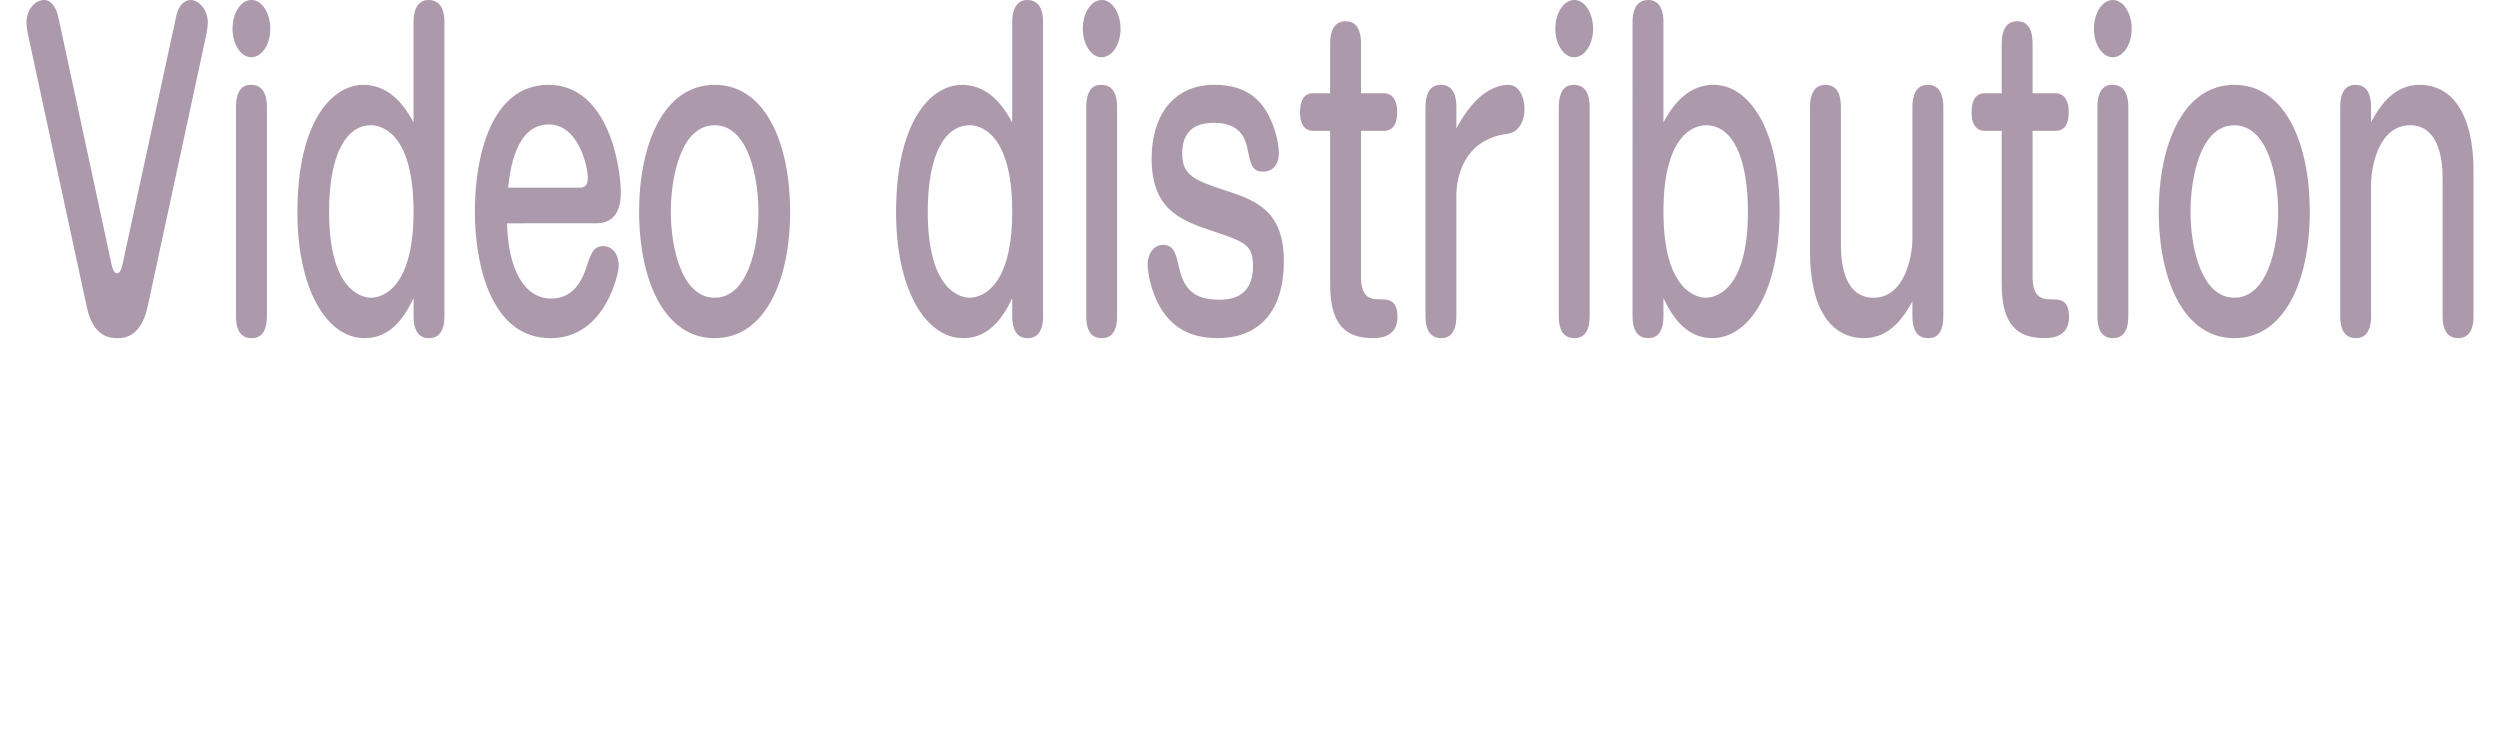 <?xml version="1.0" encoding="utf-8"?>
<!-- Generator: Adobe Illustrator 26.0.3, SVG Export Plug-In . SVG Version: 6.00 Build 0)  -->
<svg version="1.1" id="レイヤー_1" xmlns="http://www.w3.org/2000/svg" xmlns:xlink="http://www.w3.org/1999/xlink" x="0px"
	 y="0px" width="100px" height="30px" viewBox="0 0 100 30" enable-background="new 0 0 100 30" xml:space="preserve">
<g>
	<path fill="#AC99AC" d="M4.459,10.564c0.063,0.305,0.148,0.368,0.222,0.368c0.105,0,0.169-0.128,0.222-0.368l2.144-9.908
		C7.077,0.496,7.215,0.016,7.616,0c0.359,0,0.697,0.416,0.697,0.896c0,0.064-0.021,0.288-0.053,0.448L5.906,12.262
		c-0.18,0.816-0.57,1.265-1.183,1.265c-0.296,0-0.993-0.017-1.256-1.265L1.112,1.345C1.091,1.249,1.059,1.041,1.059,0.897
		C1.059,0.416,1.376,0,1.766,0c0.359,0,0.518,0.464,0.56,0.656L4.459,10.564z"/>
	<path fill="#AC99AC" d="M10.812,1.153c0,0.625-0.338,1.137-0.76,1.137c-0.412,0-0.75-0.512-0.75-1.137C9.302,0.496,9.65,0,10.052,0
		C10.464-0.016,10.812,0.513,10.812,1.153z M10.675,12.645c0,0.736-0.327,0.881-0.612,0.881c-0.391,0-0.623-0.257-0.623-0.881V4.29
		c0-0.896,0.464-0.896,0.602-0.896c0.37,0,0.634,0.24,0.634,0.896V12.645z"/>
	<path fill="#AC99AC" d="M16.542,0.897C16.542,0.224,16.827,0,17.133,0c0.38,0,0.644,0.24,0.644,0.896v11.749
		c0,0.688-0.296,0.881-0.612,0.881c-0.138,0-0.623,0-0.623-0.881v-0.721c-0.634,1.377-1.394,1.602-1.964,1.602
		c-1.51,0-2.682-1.969-2.682-5.026c0-3.618,1.373-5.106,2.64-5.106c1.193,0,1.785,1.104,2.006,1.505V0.897z M13.163,8.468
		c0,3.298,1.425,3.441,1.679,3.441c0.285,0,1.7-0.176,1.7-3.441c0-3.394-1.489-3.458-1.7-3.458
		C13.828,5.01,13.163,6.211,13.163,8.468z"/>
	<path fill="#AC99AC" d="M20.282,8.932c0.042,1.857,0.697,3.01,1.764,3.01c0.803,0,1.204-0.576,1.436-1.329
		c0.148-0.447,0.253-0.768,0.644-0.768c0.359,0,0.623,0.304,0.623,0.8c0,0.272-0.528,2.882-2.725,2.882
		c-2.407,0-3.03-2.994-3.03-5.059c0-2.272,0.676-5.074,2.946-5.074c2.375,0,2.893,3.233,2.893,4.322c0,1.04-0.57,1.216-0.971,1.216
		H20.282z M23.186,7.508c0.147,0,0.327-0.048,0.327-0.385c0-0.448-0.359-2.145-1.563-2.145c-1.341,0-1.552,1.873-1.626,2.529H23.186
		z"/>
	<path fill="#AC99AC" d="M31.605,8.468c0,2.77-1.014,5.059-3.02,5.059c-1.996,0-3.02-2.289-3.02-5.059
		c0-2.705,0.982-5.074,3.02-5.074C30.634,3.393,31.605,5.763,31.605,8.468z M26.832,8.468c0,1.425,0.433,3.441,1.753,3.441
		c1.299,0,1.753-1.953,1.753-3.441c0-1.328-0.391-3.458-1.753-3.458C27.181,5.01,26.832,7.235,26.832,8.468z"/>
	<path fill="#AC99AC" d="M40.489,0.897C40.489,0.224,40.774,0,41.08,0c0.38,0,0.644,0.24,0.644,0.896v11.749
		c0,0.688-0.295,0.881-0.612,0.881c-0.137,0-0.623,0-0.623-0.881v-0.721c-0.633,1.377-1.394,1.602-1.964,1.602
		c-1.51,0-2.682-1.969-2.682-5.026c0-3.618,1.373-5.106,2.64-5.106c1.193,0,1.784,1.104,2.006,1.505V0.897z M37.11,8.468
		c0,3.298,1.426,3.441,1.679,3.441c0.285,0,1.7-0.176,1.7-3.441c0-3.394-1.489-3.458-1.7-3.458C37.775,5.01,37.11,6.211,37.11,8.468
		z"/>
	<path fill="#AC99AC" d="M44.822,1.153c0,0.625-0.338,1.137-0.76,1.137c-0.412,0-0.75-0.512-0.75-1.137
		C43.312,0.496,43.66,0,44.062,0C44.473-0.016,44.822,0.513,44.822,1.153z M44.685,12.645c0,0.736-0.328,0.881-0.613,0.881
		c-0.391,0-0.623-0.257-0.623-0.881V4.29c0-0.896,0.464-0.896,0.602-0.896c0.369,0,0.633,0.24,0.633,0.896V12.645z"/>
	<path fill="#AC99AC" d="M50.889,4.931c0.138,0.336,0.264,0.816,0.264,1.2c0,0.576-0.37,0.736-0.613,0.736
		c-0.454,0-0.507-0.272-0.644-0.929c-0.074-0.336-0.243-1.024-1.32-1.024c-0.306,0-1.288,0-1.288,1.216
		c0,0.88,0.454,1.072,1.774,1.505c1.246,0.4,2.292,0.848,2.292,2.816c0,1.905-0.908,3.074-2.65,3.074
		c-1.183,0-1.816-0.497-2.228-1.121c-0.422-0.656-0.57-1.473-0.57-1.824c0-0.433,0.243-0.785,0.613-0.785
		c0.433,0,0.517,0.353,0.633,0.865c0.19,0.848,0.549,1.328,1.605,1.328c0.317,0,1.362,0,1.362-1.328
		c0-0.881-0.285-0.977-1.774-1.473c-1.246-0.416-2.28-0.913-2.28-2.85c0-1.648,0.823-2.945,2.513-2.945
		C49.855,3.393,50.51,3.986,50.889,4.931z"/>
	<path fill="#AC99AC" d="M53.205,1.745c0-0.736,0.338-0.896,0.612-0.896c0.359,0,0.623,0.224,0.623,0.896V3.73h0.929
		c0.169,0,0.518,0.096,0.518,0.752c0,0.144,0,0.752-0.518,0.752H54.44v5.826c0,0.736,0.274,0.913,0.697,0.913
		c0.391,0,0.76,0,0.76,0.704c0,0.72-0.549,0.849-0.961,0.849c-1.098,0-1.731-0.513-1.731-2.161V5.234h-0.687
		c-0.127,0-0.518-0.048-0.518-0.736c0-0.512,0.19-0.768,0.518-0.768h0.687V1.745z"/>
	<path fill="#AC99AC" d="M58.255,12.645c0,0.736-0.338,0.881-0.602,0.881c-0.391,0-0.634-0.257-0.634-0.881V4.29
		c0-0.896,0.486-0.896,0.613-0.896c0.369,0,0.623,0.24,0.623,0.896v0.849c0.802-1.521,1.657-1.745,2.08-1.745
		c0.401,0,0.644,0.448,0.644,0.96c0,0.672-0.38,0.96-0.644,0.993c-2.08,0.24-2.08,2.289-2.08,2.433V12.645z"/>
	<path fill="#AC99AC" d="M63.724,1.153c0,0.625-0.338,1.137-0.761,1.137c-0.412,0-0.75-0.512-0.75-1.137
		c0-0.656,0.349-1.152,0.75-1.152C63.376-0.016,63.724,0.513,63.724,1.153z M63.587,12.645c0,0.736-0.327,0.881-0.612,0.881
		c-0.391,0-0.623-0.257-0.623-0.881V4.29c0-0.896,0.465-0.896,0.602-0.896c0.37,0,0.633,0.24,0.633,0.896V12.645z"/>
	<path fill="#AC99AC" d="M66.538,12.645c0,0.672-0.285,0.881-0.592,0.881c-0.38,0-0.644-0.225-0.644-0.881V0.897
		C65.302,0.208,65.598,0,65.925,0c0.126,0,0.613,0,0.613,0.896v4.001c0.222-0.4,0.812-1.505,2.006-1.505
		c1.373,0,2.64,1.697,2.64,5.026c0,3.409-1.31,5.106-2.682,5.106c-0.57,0-1.331-0.225-1.964-1.602V12.645z M66.538,8.468
		c0,3.313,1.457,3.441,1.7,3.441c0.232,0,1.679-0.112,1.679-3.441c0-2.209-0.634-3.458-1.679-3.458
		C67.731,5.01,66.538,5.427,66.538,8.468z"/>
	<path fill="#AC99AC" d="M72.401,4.29c0-0.784,0.379-0.896,0.602-0.896c0.38,0,0.633,0.225,0.633,0.896v5.522
		c0,0.784,0.17,2.097,1.299,2.097c1.289,0,1.562-1.729,1.562-2.353V4.29c0-0.752,0.338-0.896,0.613-0.896
		c0.38,0,0.623,0.256,0.623,0.896v8.355c0,0.864-0.434,0.881-0.613,0.881c-0.358,0-0.623-0.225-0.623-0.881v-0.592
		c-0.316,0.576-0.876,1.473-1.932,1.473c-1.33,0-2.164-1.185-2.164-3.441V4.29z"/>
	<path fill="#AC99AC" d="M80.068,1.745c0-0.736,0.338-0.896,0.612-0.896c0.359,0,0.623,0.224,0.623,0.896V3.73h0.93
		c0.168,0,0.517,0.096,0.517,0.752c0,0.144,0,0.752-0.517,0.752h-0.93v5.826c0,0.736,0.274,0.913,0.697,0.913
		c0.391,0,0.76,0,0.76,0.704c0,0.72-0.549,0.849-0.961,0.849c-1.098,0-1.731-0.513-1.731-2.161V5.234h-0.687
		c-0.127,0-0.518-0.048-0.518-0.736c0-0.512,0.19-0.768,0.518-0.768h0.687V1.745z"/>
	<path fill="#AC99AC" d="M85.268,1.153c0,0.625-0.338,1.137-0.76,1.137c-0.412,0-0.75-0.512-0.75-1.137
		c0-0.656,0.349-1.152,0.75-1.152C84.921-0.016,85.268,0.513,85.268,1.153z M85.132,12.645c0,0.736-0.327,0.881-0.612,0.881
		c-0.391,0-0.623-0.257-0.623-0.881V4.29c0-0.896,0.464-0.896,0.602-0.896c0.37,0,0.634,0.24,0.634,0.896V12.645z"/>
	<path fill="#AC99AC" d="M92.392,8.468c0,2.77-1.014,5.059-3.021,5.059c-1.995,0-3.02-2.289-3.02-5.059
		c0-2.705,0.982-5.074,3.02-5.074C91.421,3.393,92.392,5.763,92.392,8.468z M87.62,8.468c0,1.425,0.433,3.441,1.752,3.441
		c1.299,0,1.754-1.953,1.754-3.441c0-1.328-0.392-3.458-1.754-3.458C87.968,5.01,87.62,7.235,87.62,8.468z"/>
	<path fill="#AC99AC" d="M98.941,12.645c0,0.769-0.38,0.881-0.602,0.881c-0.37,0-0.634-0.225-0.634-0.881V7.123
		c0-0.784-0.169-2.113-1.299-2.113c-1.288,0-1.562,1.729-1.562,2.353v5.282c0,0.736-0.338,0.881-0.602,0.881
		c-0.391,0-0.634-0.257-0.634-0.881V4.29c0-0.864,0.443-0.896,0.612-0.896c0.359,0,0.623,0.225,0.623,0.896v0.592
		c0.316-0.576,0.877-1.489,1.932-1.489c1.331,0,2.165,1.185,2.165,3.441V12.645z"/>
</g>
</svg>

